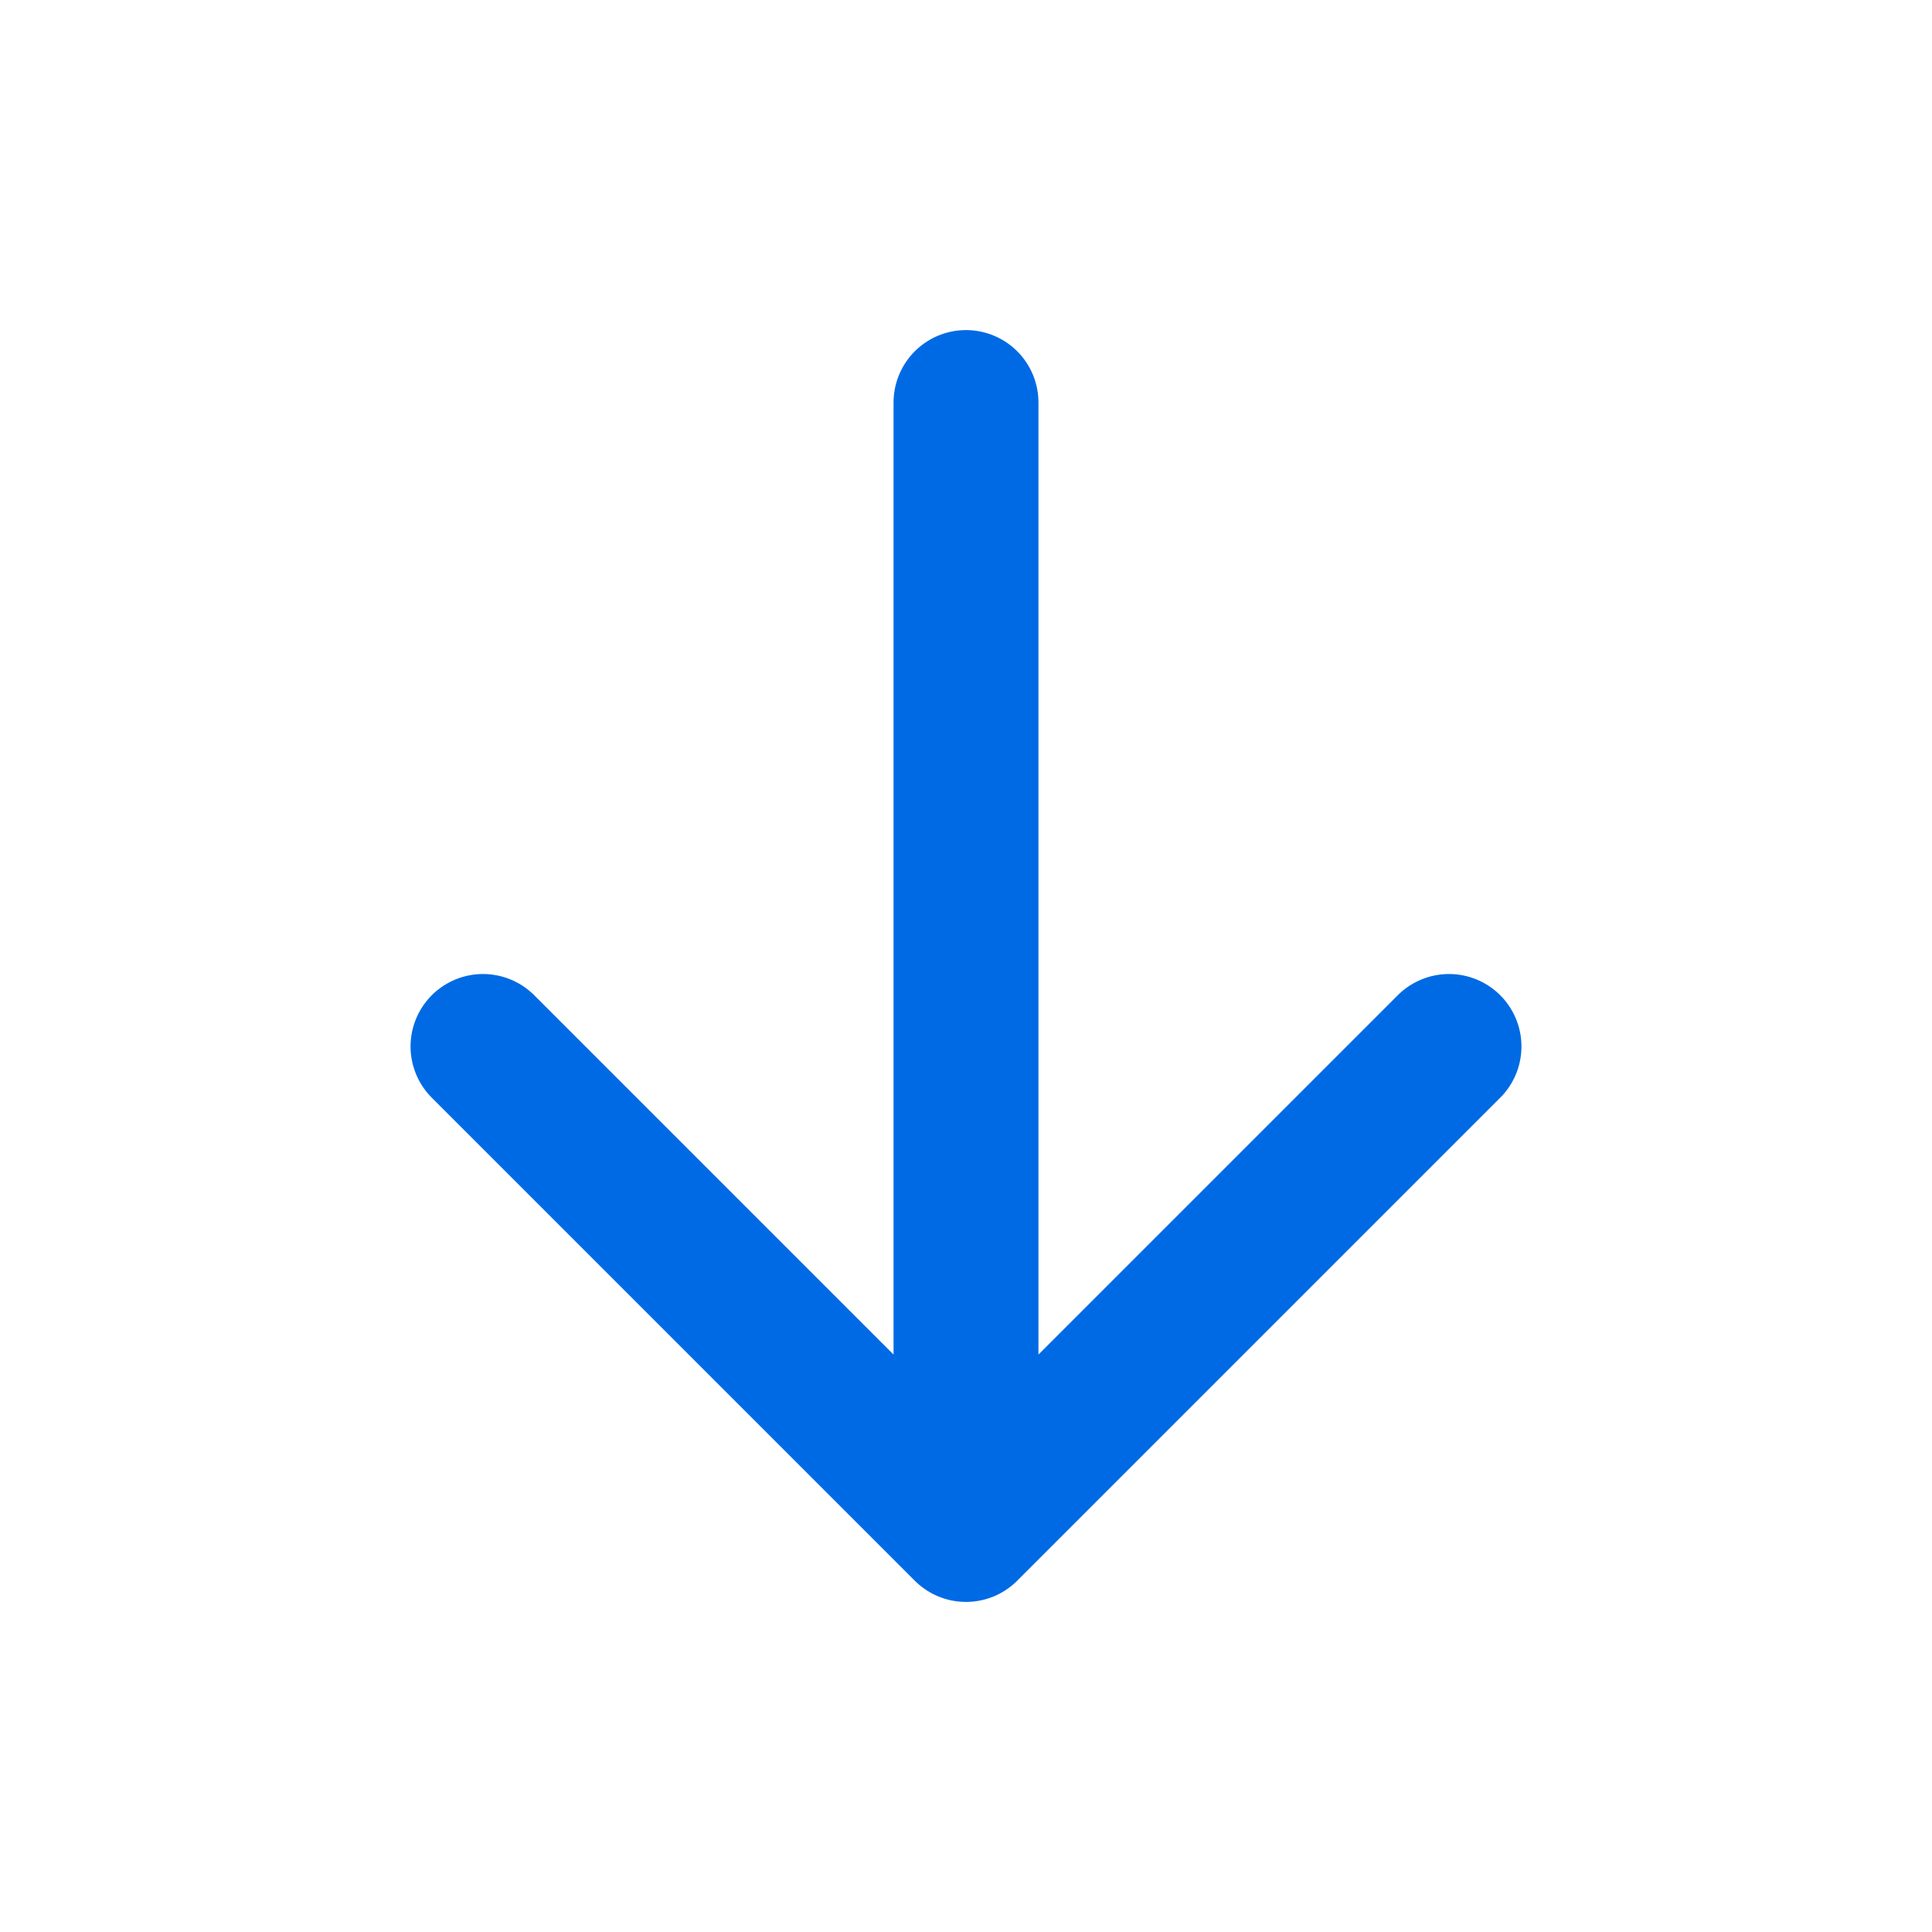 <?xml version="1.0" encoding="utf-8"?>
<svg xmlns="http://www.w3.org/2000/svg" fill="none" height="100%" overflow="visible" preserveAspectRatio="none" style="display: block;" viewBox="0 0 20 20" width="100%">
<g id="Arrow icon">
<path d="M10 4.167L10 15.833M10 15.833L15 10.833M10 15.833L5 10.833" id="Vector" stroke="#006AE4" stroke-linecap="round" stroke-linejoin="round" stroke-width="1.5"/>
</g>
</svg>